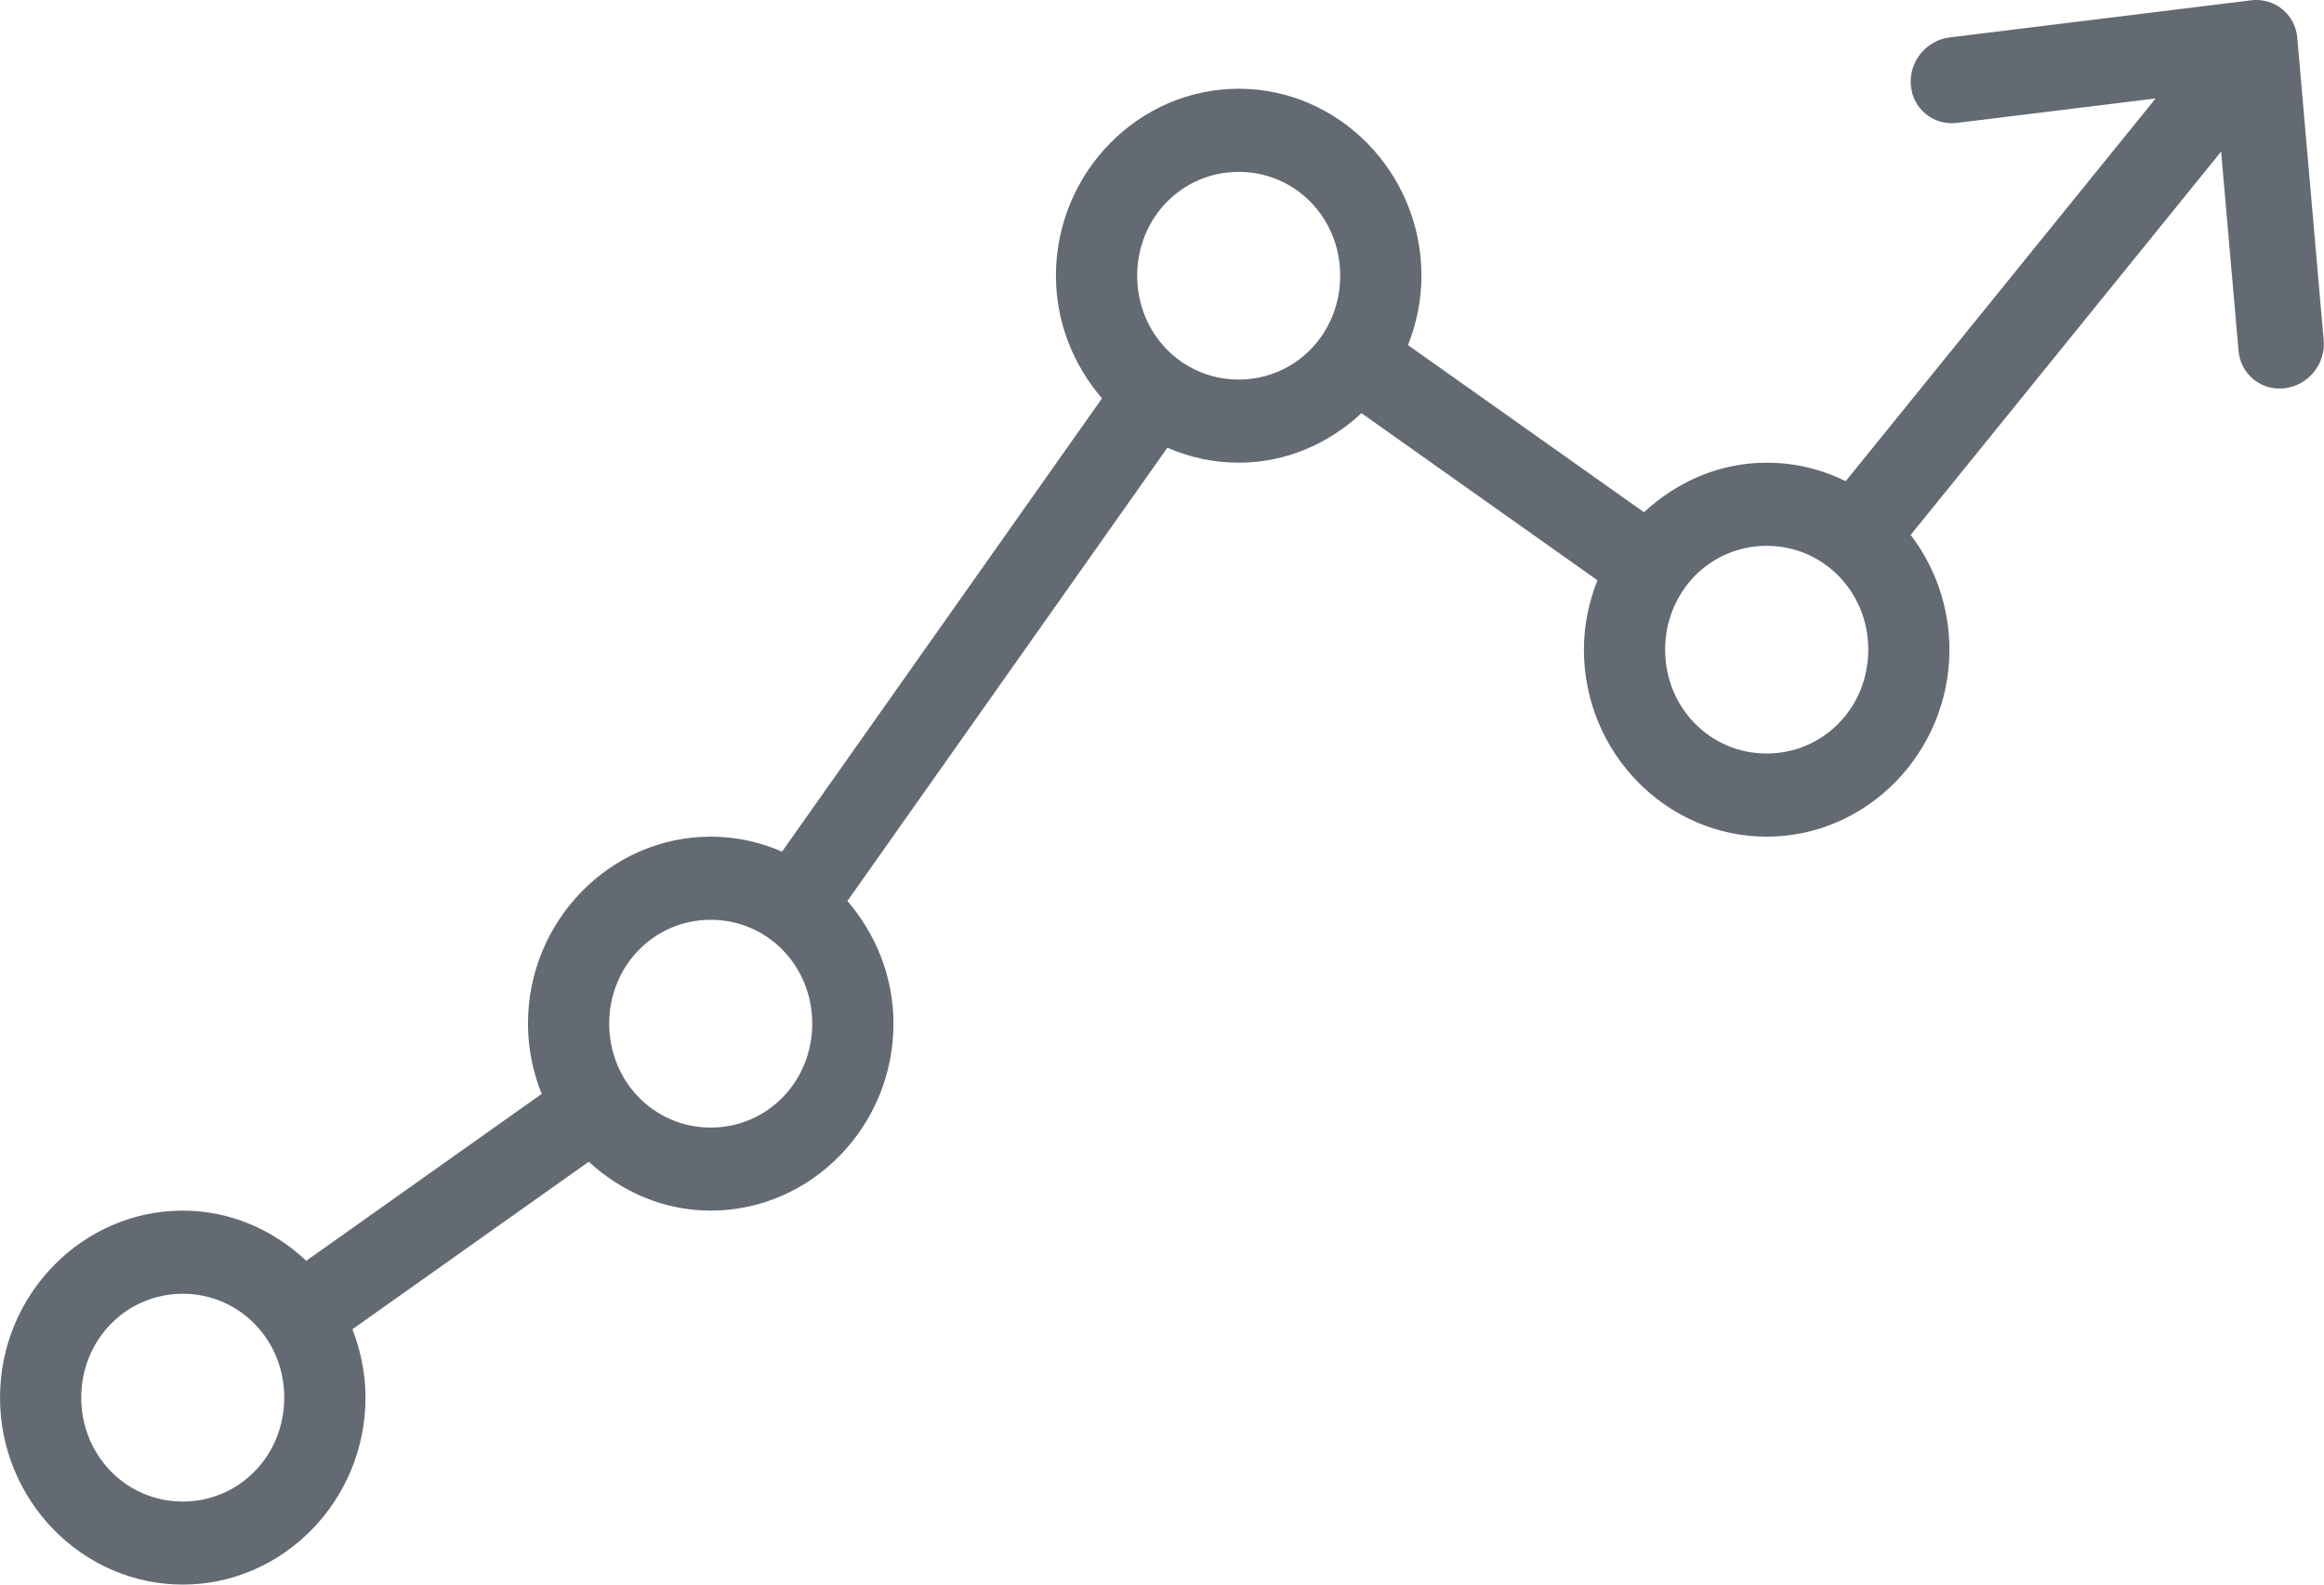 <?xml version="1.0" encoding="UTF-8"?>
<svg width="22px" height="15px" viewBox="0 0 22 15" version="1.1" xmlns="http://www.w3.org/2000/svg" xmlns:xlink="http://www.w3.org/1999/xlink">
    <!-- Generator: Sketch 51.1 (57501) - http://www.bohemiancoding.com/sketch -->
    <title>Shape</title>
    <desc>Created with Sketch.</desc>
    <defs></defs>
    <g id="Overview" stroke="none" stroke-width="1" fill="none" fill-rule="evenodd">
        <g id="2B---Mushroom9" transform="translate(-40, -659)" fill="#636A72">
            <g id="Card" transform="translate(20, 376)">
                <g id="Revenue" transform="translate(20, 279)">
                    <path d="M17.472,8.555 L20.406,4.932 L18.527,5.163 C18.304,5.191 18.108,5.032 18.089,4.808 C18.079,4.696 18.115,4.59 18.182,4.507 C18.249,4.425 18.346,4.367 18.457,4.354 L21.309,4.003 C21.532,3.976 21.728,4.134 21.747,4.358 L21.997,7.221 C22.017,7.444 21.852,7.648 21.629,7.675 C21.406,7.702 21.21,7.544 21.191,7.32 L21.026,5.435 L18.087,9.064 C18.317,9.364 18.454,9.742 18.454,10.15 C18.454,11.123 17.675,11.92 16.724,11.92 C15.773,11.92 14.994,11.123 14.994,10.15 C14.994,9.918 15.041,9.697 15.122,9.493 L12.888,7.911 C12.58,8.199 12.174,8.38 11.726,8.38 C11.487,8.38 11.259,8.329 11.051,8.238 L8.022,12.529 C8.29,12.841 8.458,13.245 8.458,13.69 C8.458,14.663 7.679,15.46 6.728,15.46 C6.284,15.46 5.881,15.281 5.574,14.997 L3.336,16.583 C3.414,16.784 3.46,17.001 3.46,17.23 C3.46,18.203 2.681,19 1.73,19 C0.779,19 0,18.203 0,17.23 C0,16.257 0.779,15.46 1.73,15.46 C2.181,15.46 2.59,15.643 2.899,15.935 L5.128,14.355 C5.045,14.15 4.998,13.925 4.998,13.69 C4.998,12.717 5.777,11.92 6.728,11.92 C6.967,11.92 7.195,11.971 7.403,12.062 L10.432,7.771 C10.164,7.459 9.996,7.055 9.996,6.61 C9.996,5.637 10.775,4.84 11.726,4.84 C12.677,4.84 13.456,5.637 13.456,6.61 C13.456,6.842 13.409,7.063 13.329,7.267 L15.563,8.849 C15.872,8.561 16.277,8.38 16.724,8.38 C16.992,8.38 17.245,8.443 17.472,8.555 Z M11.726,5.627 C12.262,5.627 12.687,6.062 12.687,6.61 C12.687,7.158 12.262,7.593 11.726,7.593 C11.191,7.593 10.765,7.158 10.765,6.61 C10.765,6.062 11.191,5.627 11.726,5.627 Z M16.724,9.167 C17.26,9.167 17.686,9.602 17.686,10.15 C17.686,10.698 17.26,11.133 16.724,11.133 C16.189,11.133 15.763,10.698 15.763,10.15 C15.763,9.602 16.189,9.167 16.724,9.167 Z M6.728,12.707 C7.264,12.707 7.689,13.142 7.689,13.69 C7.689,14.238 7.264,14.674 6.728,14.674 C6.193,14.674 5.767,14.238 5.767,13.69 C5.767,13.142 6.193,12.707 6.728,12.707 Z M1.73,16.247 C2.266,16.247 2.691,16.683 2.691,17.23 C2.691,17.778 2.266,18.214 1.73,18.214 C1.195,18.214 0.769,17.778 0.769,17.23 C0.769,16.683 1.195,16.247 1.73,16.247 Z" id="Shape"></path>
                </g>
            </g>
        </g>
    </g>
</svg>